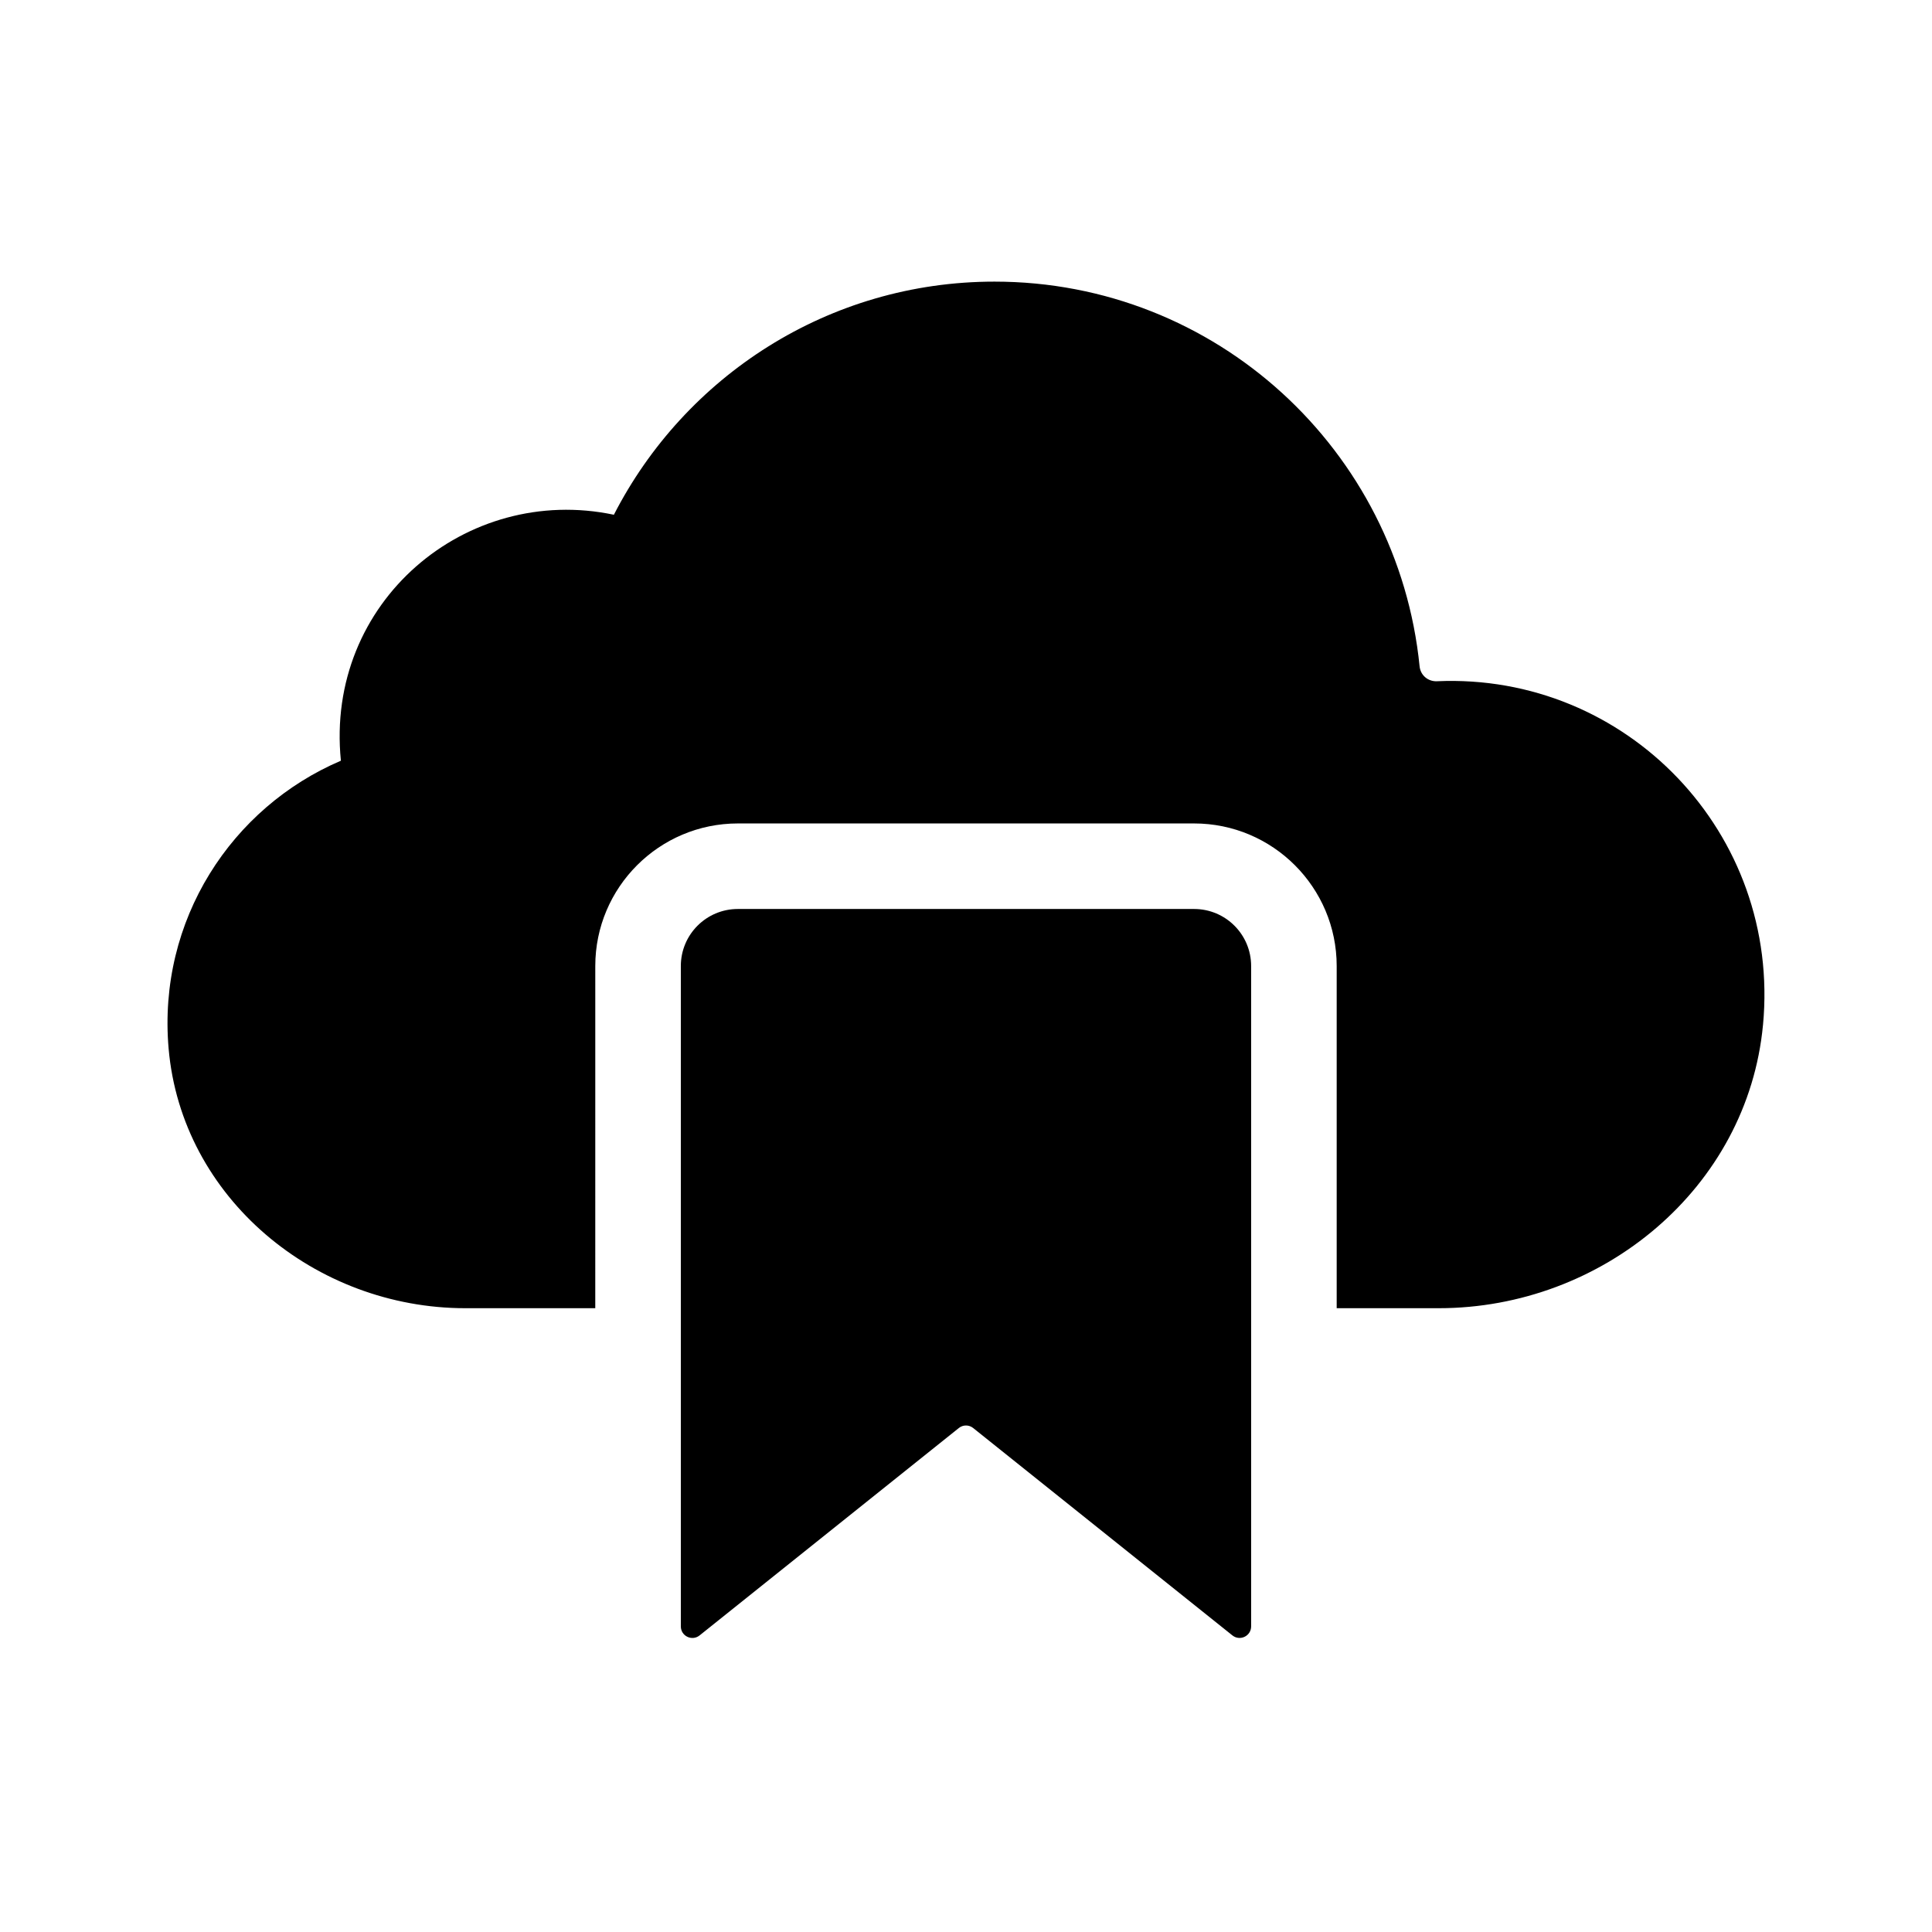 <?xml version="1.0" encoding="UTF-8"?>
<!-- Uploaded to: ICON Repo, www.svgrepo.com, Generator: ICON Repo Mixer Tools -->
<svg fill="#000000" width="800px" height="800px" version="1.1" viewBox="144 144 512 512" xmlns="http://www.w3.org/2000/svg">
 <g>
  <path d="m611.21 415.64c-4.074 43.18-42.551 75.047-85.926 75.047h-27.047v-90.68c0-20.844-16.941-37.785-37.785-37.785h-120.91c-20.844 0-37.785 16.941-37.785 37.785l-0.004 90.68h-34.441c-39.73 0-75.172-29.211-78.625-68.789-2.973-34.082 16.711-63.953 45.656-76.301-4.254-42.082 33.223-73.422 72.344-65.184 18.789-36.652 56.855-61.781 100.87-61.781 58.746 0 106.92 44.719 112.65 101.95 0.238 2.371 2.227 4.055 4.609 3.953 50.18-2.231 91.199 40.293 86.398 91.105z"/>
  <path d="m470.6 577.4-68.711-54.969c-1.102-0.883-2.676-0.883-3.777 0l-68.711 54.969c-2.004 1.605-4.973 0.18-4.973-2.387v-175.01c0-8.348 6.766-15.113 15.113-15.113h120.91c8.348 0 15.113 6.766 15.113 15.113v175c0.004 2.57-2.965 3.996-4.969 2.391z"/>
 </g>
</svg>